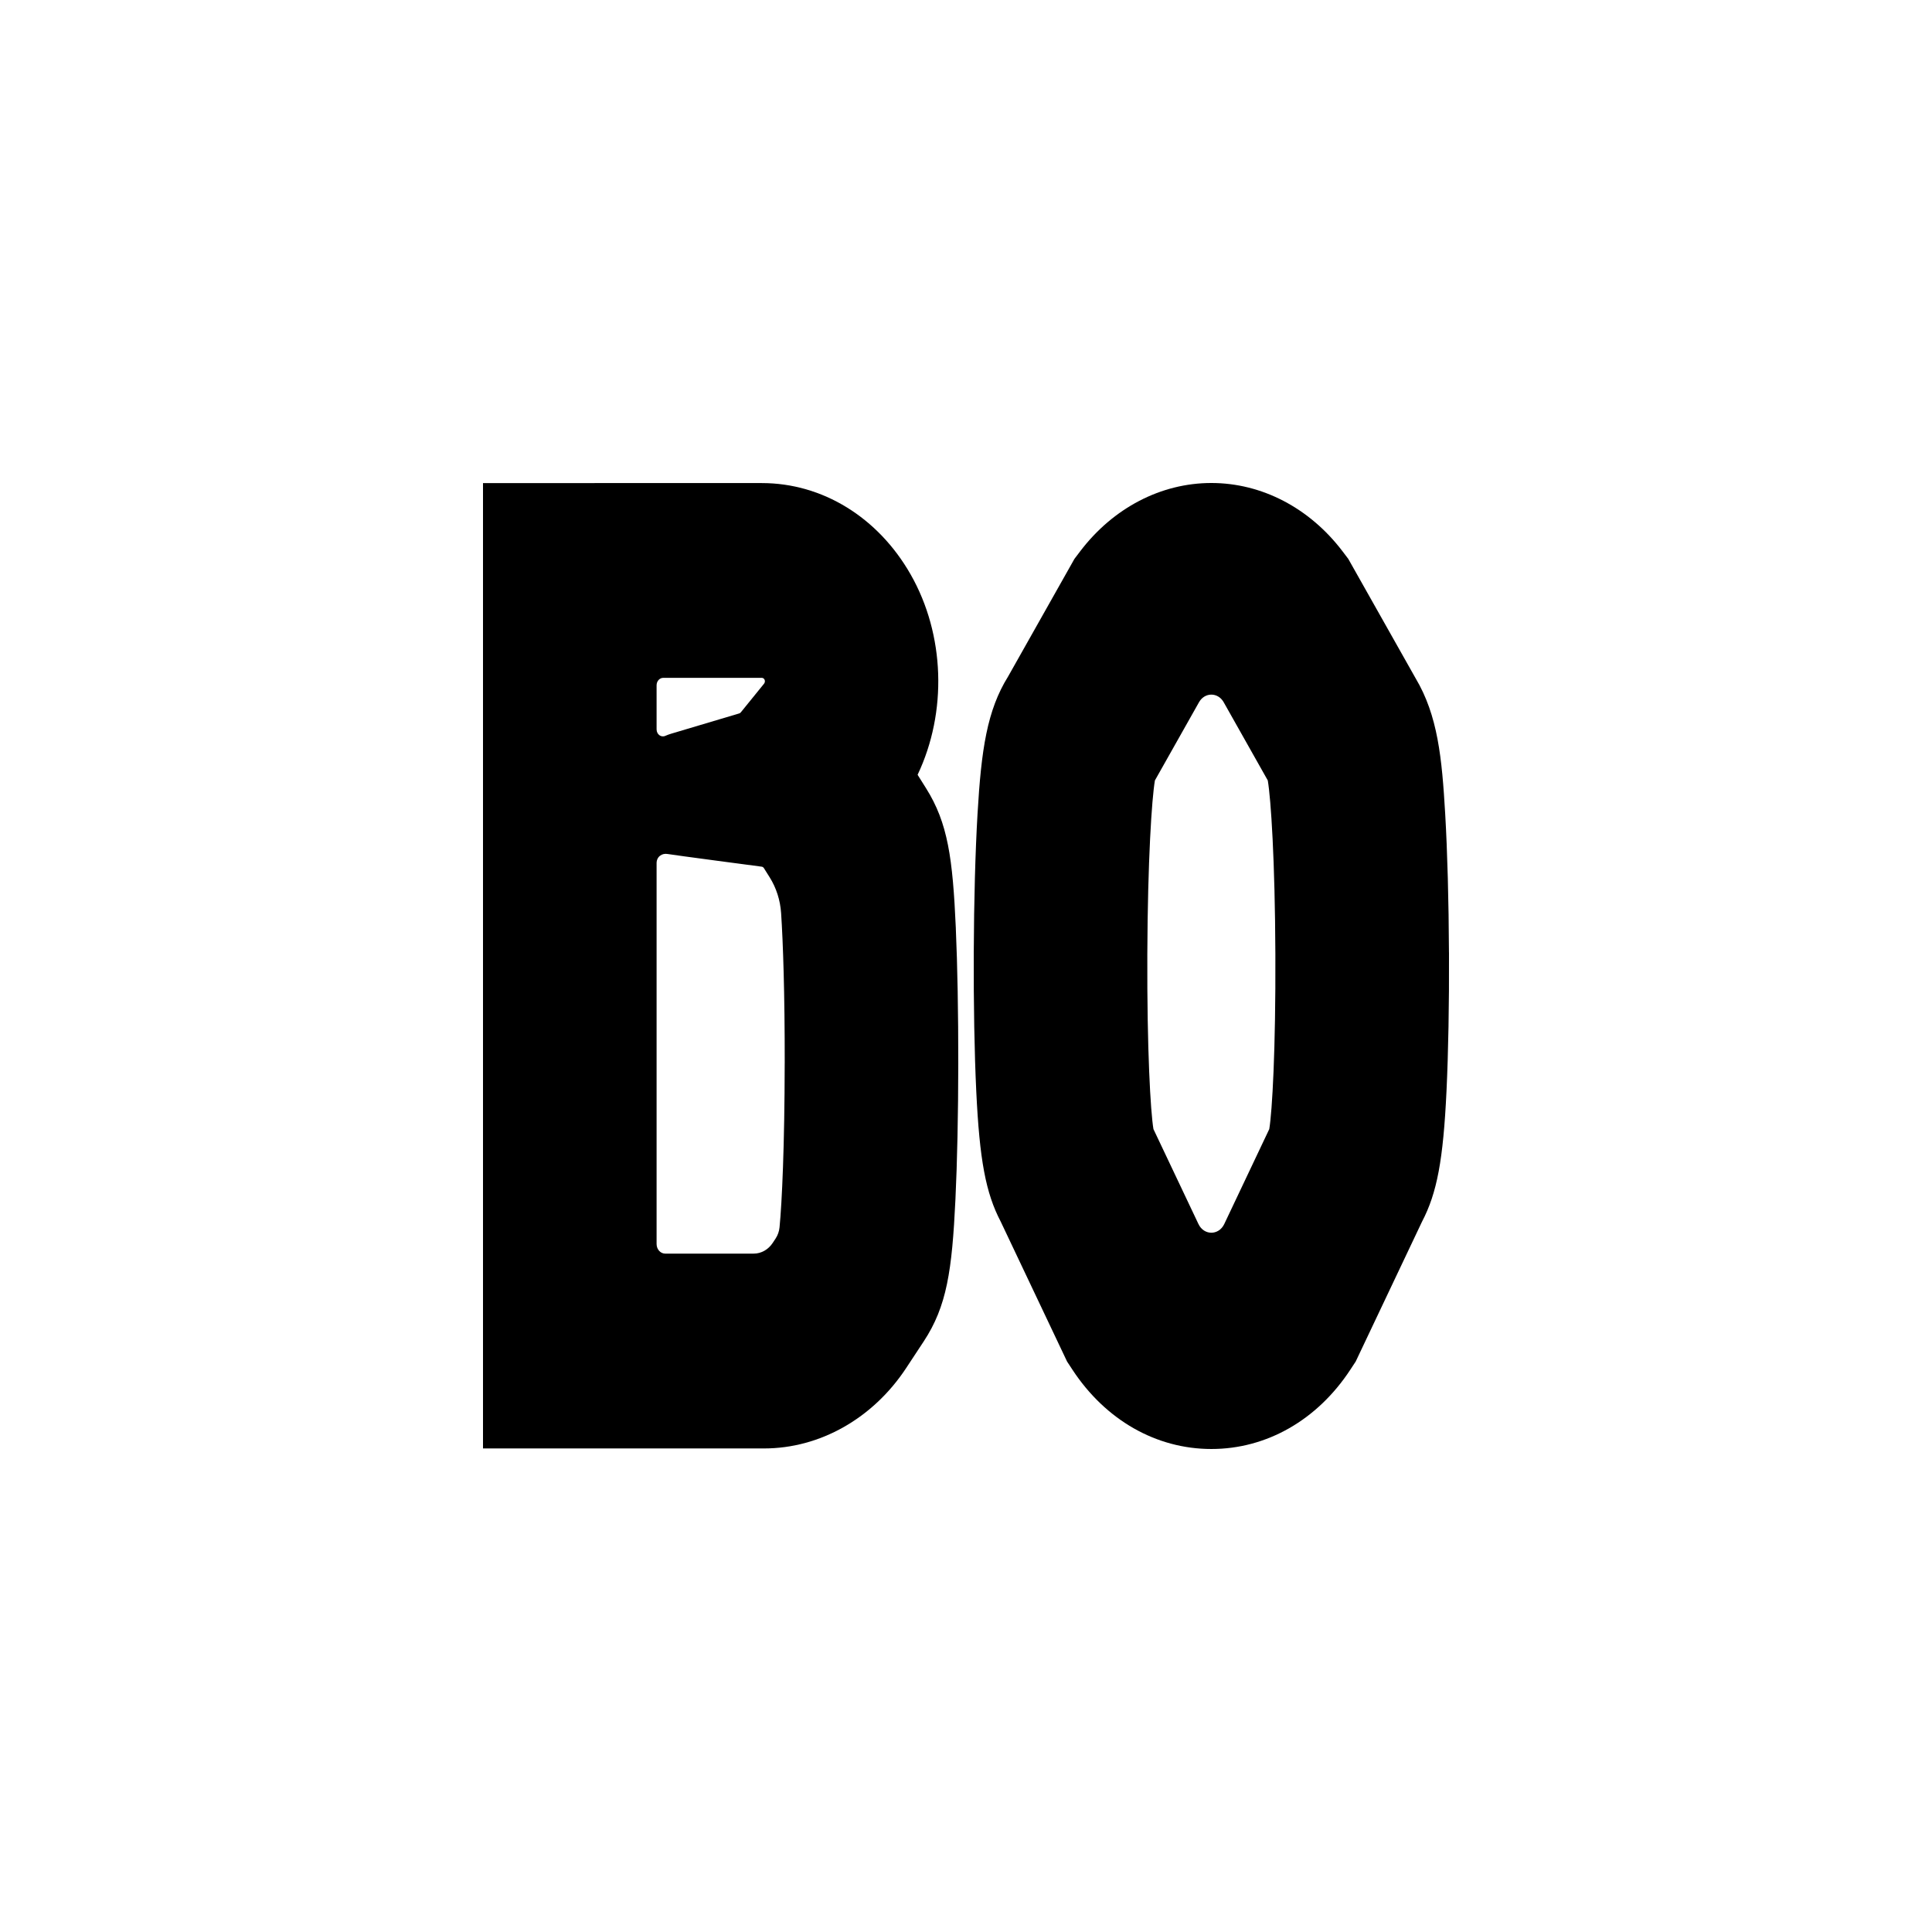 <?xml version="1.0" encoding="UTF-8"?>
<svg id="_图层_1" data-name="图层 1" xmlns="http://www.w3.org/2000/svg" viewBox="0 0 1000 1000">
  <path d="M494.74,480.51c-1.62-36.41-4.12-54.53-15.42-72.52l-4.37-6.96c15.41-32.45,14.16-72.51-3.59-103.67-16.89-29.63-45.69-47.32-77.03-47.32H250v499.67h145.5c28.88,0,56.37-15.56,73.53-41.61l9.07-13.77c11.99-18.21,14.67-36.58,16.43-73.49,.92-19.16,1.44-44.08,1.47-70.17,.03-26.01-.42-50.92-1.27-70.15Zm-154.89-125.8c0-2.13,1.54-3.86,3.44-3.86h51.03c.65,0,1.24,.44,1.49,1.14,.23,.65,.05,1.4-.37,1.92l-12.01,14.81c-.21,.26-.49,.45-.79,.54l-35.21,10.49c-1.07,.32-2.1,.7-3.11,1.14-2.15,.94-4.47-.79-4.47-3.37v-22.82Zm66.31,195.63c-.05,42.61-1.41,72.07-2.67,84.91-.21,2.09-.9,4.08-2.01,5.77l-1.51,2.29c-2.3,3.49-5.95,5.56-9.83,5.56h-45.85c-2.45,0-4.44-2.23-4.44-4.98v-197.11c0-3.37,2.8-5.31,5.79-4.74,2.29,.44,48.61,6.55,48.61,6.55,.46,.05,.87,.33,1.14,.75l3.01,4.79c3.42,5.45,5.46,11.84,5.9,18.49,1.01,15.14,1.91,41.74,1.87,77.71Z"/>
  <path d="M749.98,493.01c-.12-26.73-.81-52.22-1.95-71.76-1.69-28.92-3.79-50.9-15.37-70.28l-34.79-61.69-2.95-3.89c-17.08-22.49-41.84-35.39-67.92-35.39s-50.84,12.9-67.92,35.38l-2.95,3.89-34.32,60.86c-10.89,17.51-13.89,37.71-15.84,71.11-1.14,19.54-1.84,45.03-1.95,71.77-.11,26.45,.34,51.92,1.29,71.72,1.7,35.68,4.91,52.79,12.68,67.62l34.32,72.37,2.79,4.25c17.13,26.07,43.35,41.03,71.91,41.03s54.78-14.95,71.91-41.03l2.79-4.25,34.32-72.37c7.77-14.83,10.98-31.94,12.68-67.63,.94-19.78,1.4-45.25,1.29-71.72Zm-93.01,91.41l-23.3,49.14c-2.84,5.99-10.51,5.99-13.35,0l-23.3-49.14c-1.51-9-3.36-41.05-3.17-90.38,.2-48.79,2.31-80.62,3.93-90.09l22.82-40.47c2.97-5.26,9.82-5.26,12.78,0l22.82,40.47c1.62,9.47,3.74,41.3,3.93,90.09,.2,49.34-1.65,81.39-3.16,90.39Z"/>
</svg>